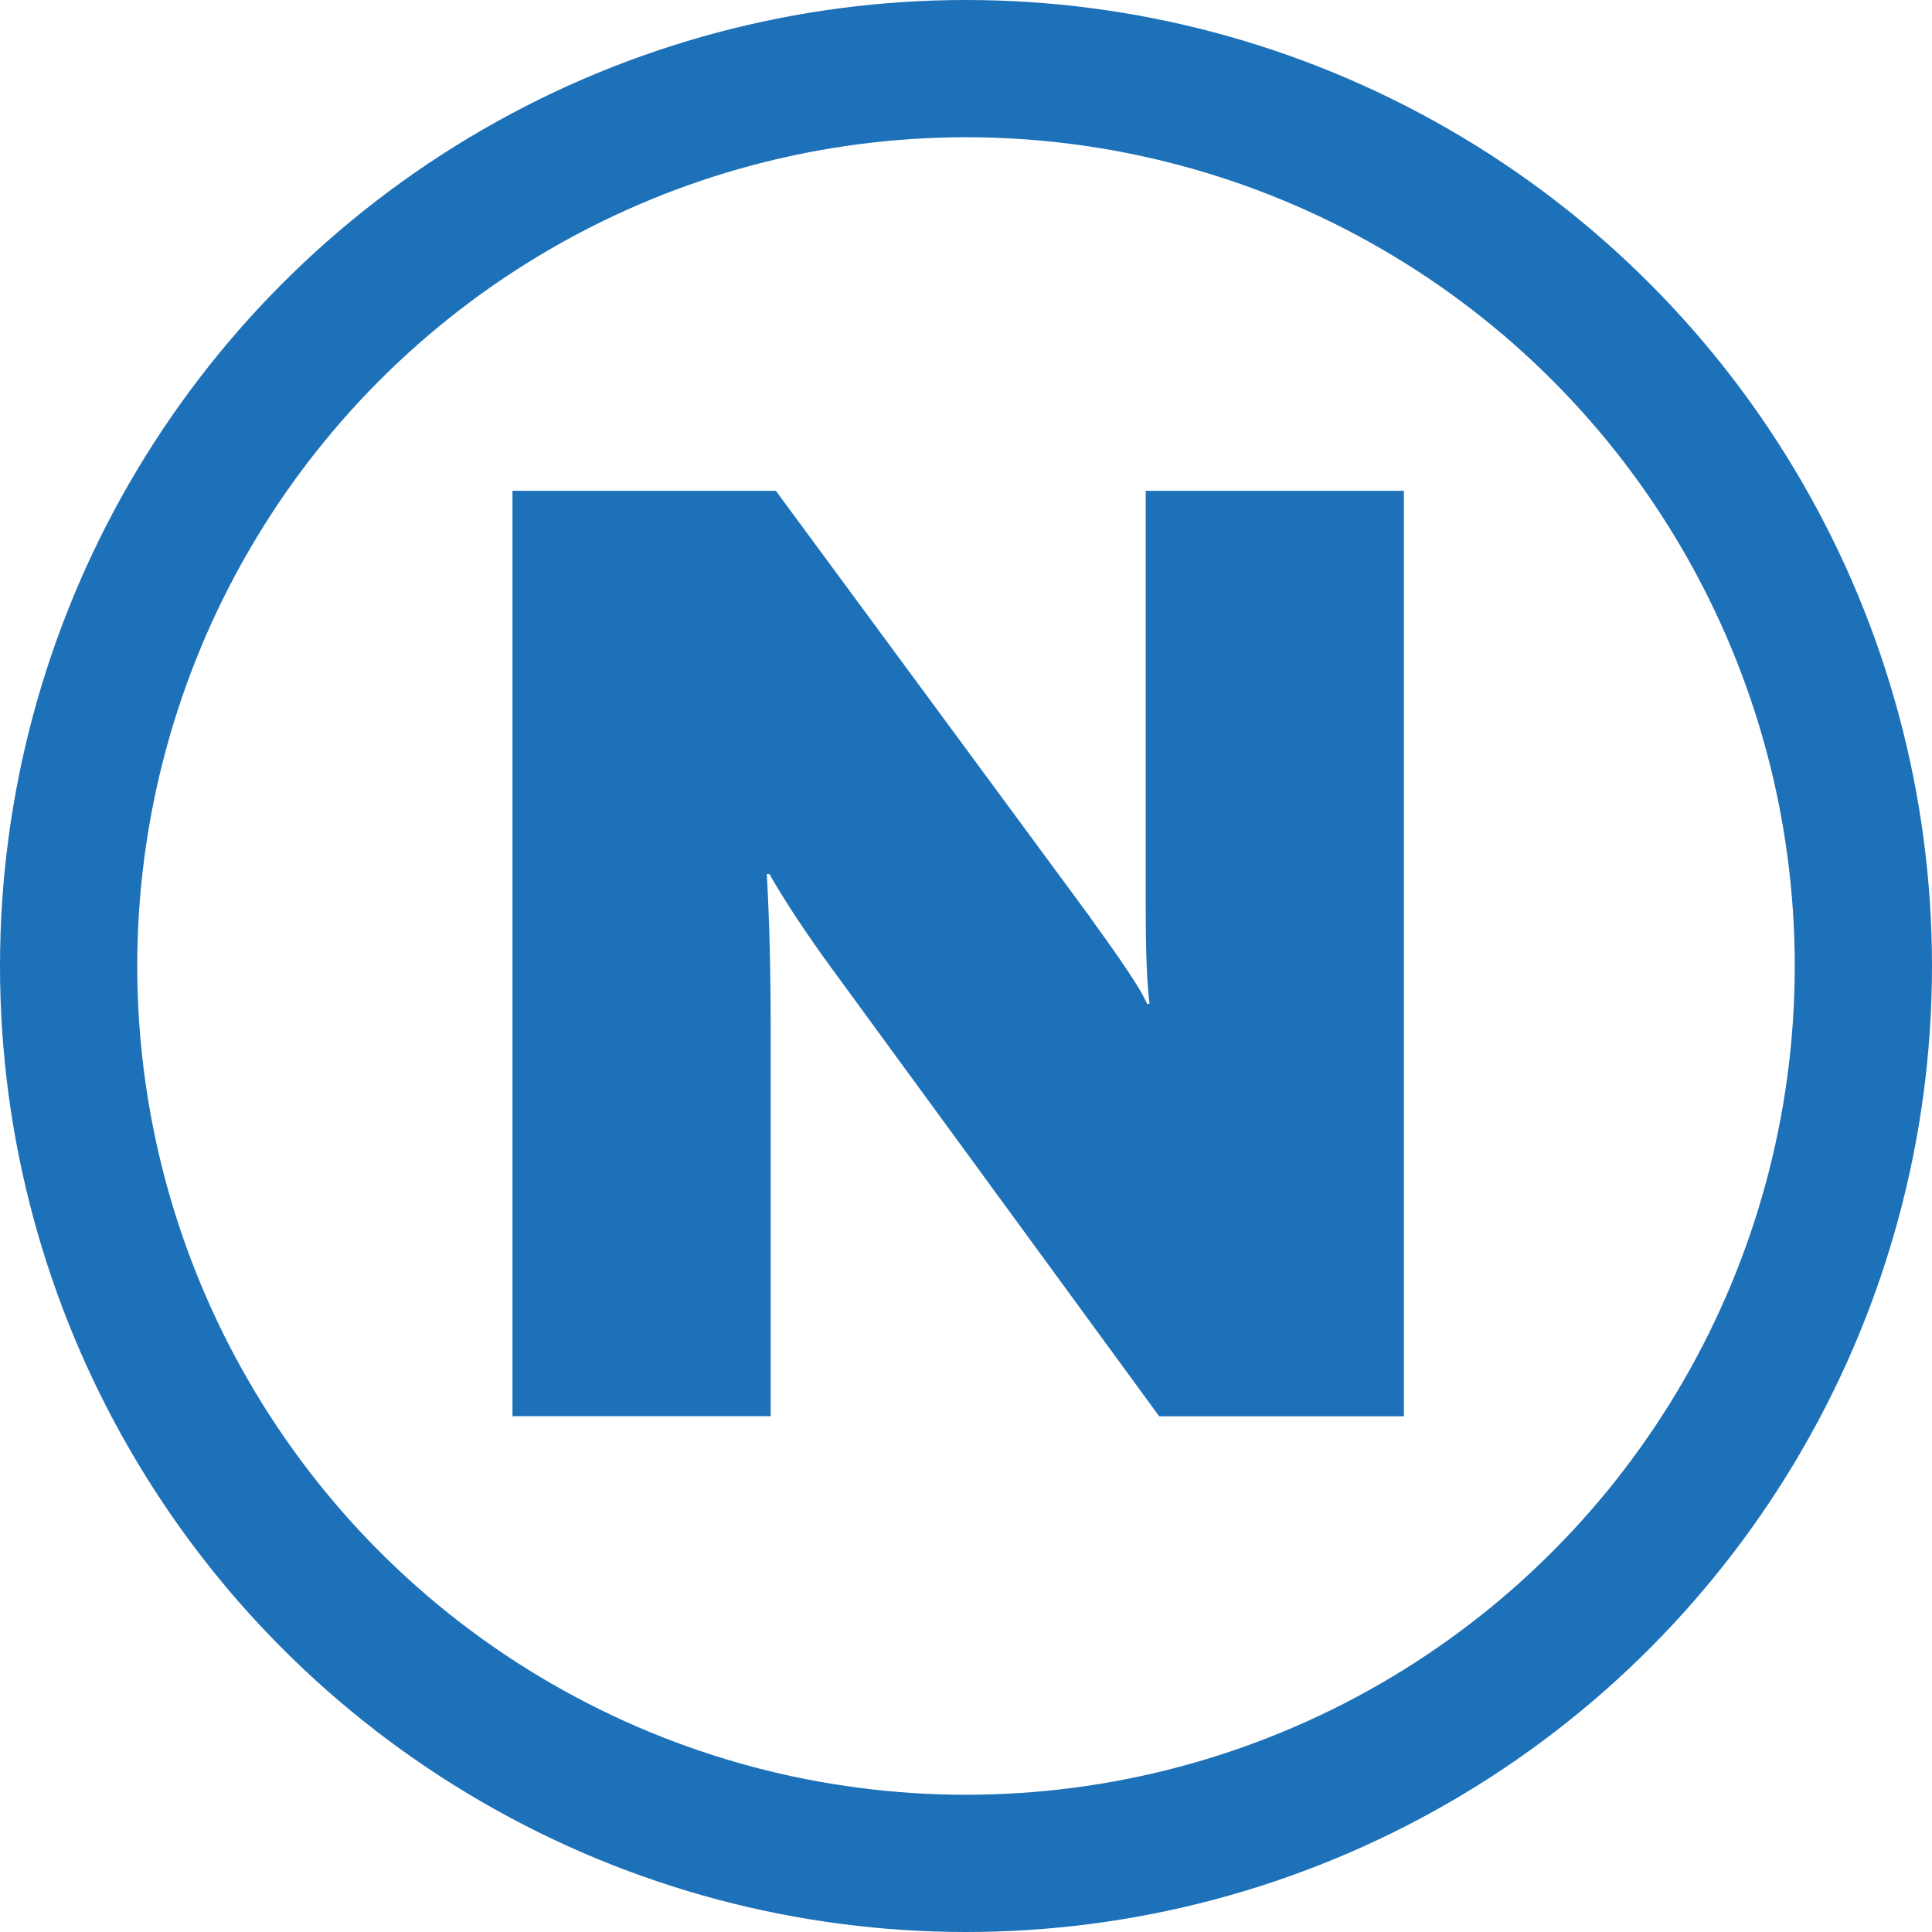 <?xml version="1.0" encoding="UTF-8"?><svg xmlns="http://www.w3.org/2000/svg" viewBox="0 0 225.22 225.22"><defs><style>.d{fill:none;stroke:#1d71b8;stroke-miterlimit:10;stroke-width:16px;}.e{fill:#1d71b8;}</style></defs><g id="a"/><g id="b"><g id="c"><circle class="d" cx="112.61" cy="112.61" r="104.61"/><path class="e" d="M135.13,165.1l-38.07-52.07c-3.01-4.11-5.47-7.83-7.37-11.14h-.3c.3,5.32,.45,11.29,.45,17.91v45.29h-30.1V57.21h30.7l36.49,49.51c.45,.65,1,1.43,1.66,2.33,.65,.9,1.3,1.83,1.96,2.78,.65,.95,1.27,1.88,1.84,2.78,.58,.9,1.02,1.71,1.32,2.41h.3c-.3-2.21-.45-6.02-.45-11.44V57.21h30.1v107.89h-28.52Z"/></g></g></svg>